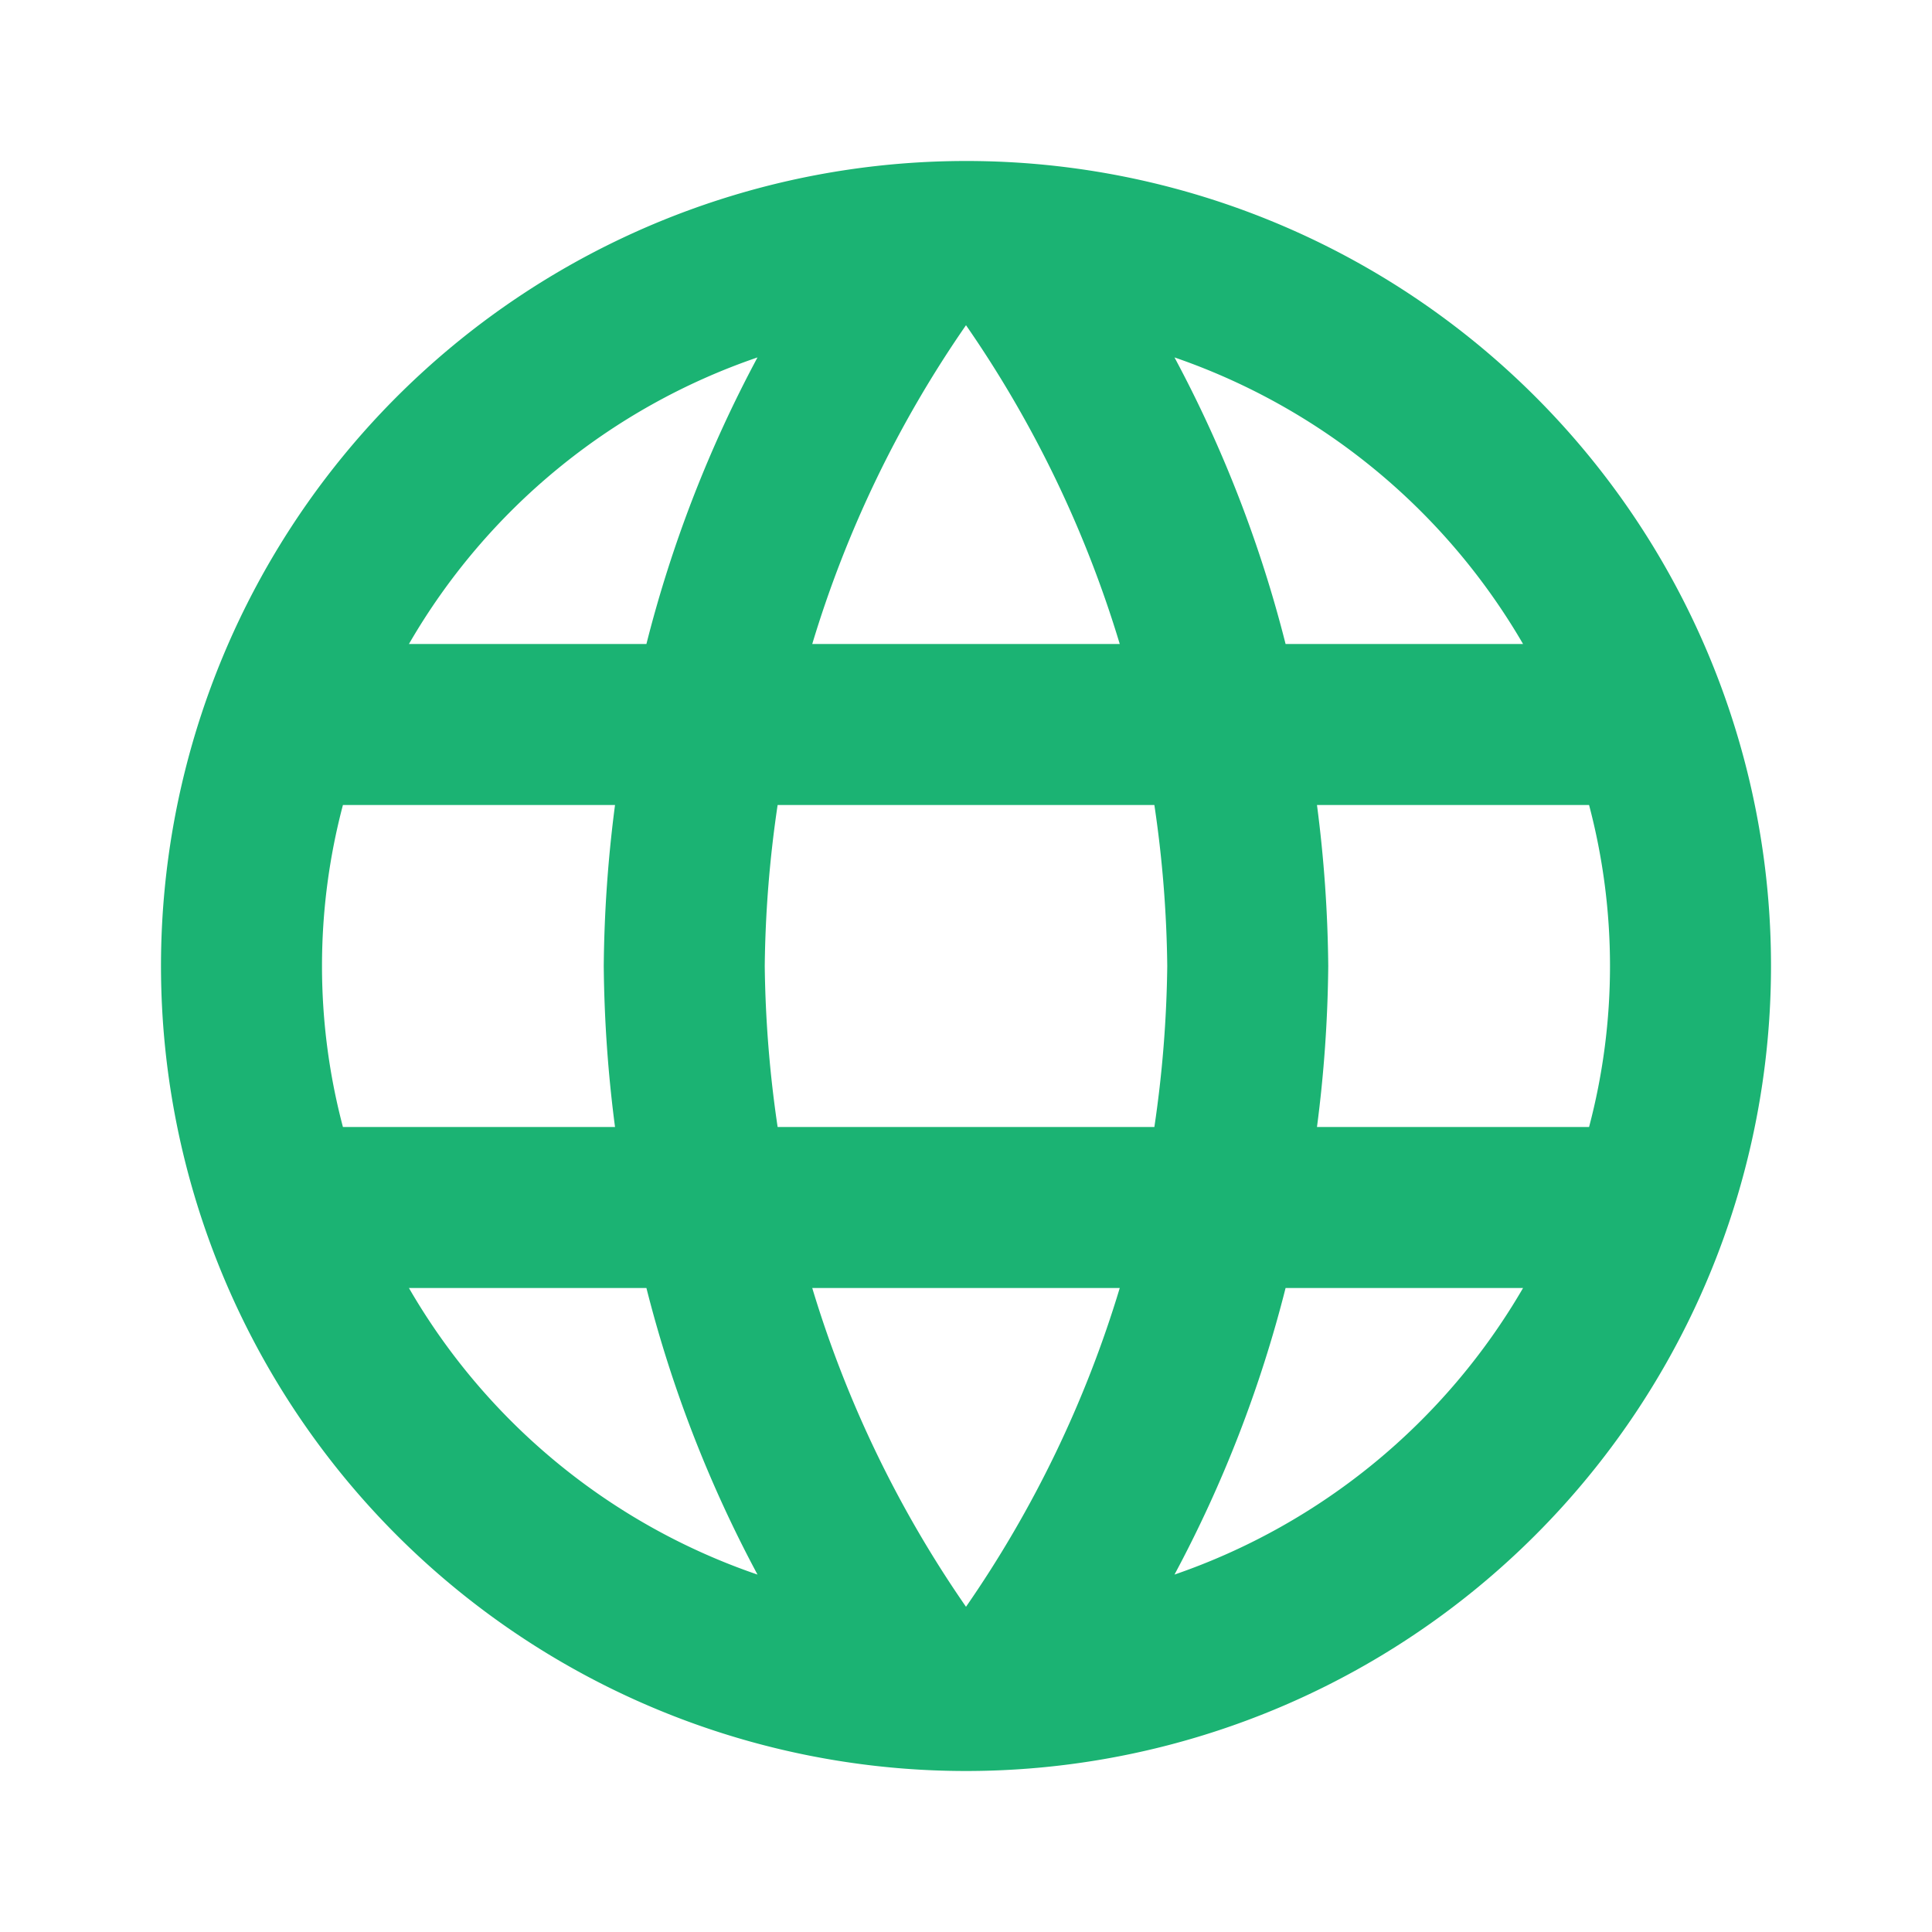 
<svg id="language_black_24dp" xmlns="http://www.w3.org/2000/svg" width="36" height="36" viewBox="0 0 36 36">   <path id="Path_36376" data-name="Path 36376" d="M0,0H36V36H0Z" fill="none"/>   <path id="Path_36377" data-name="Path 36377" d="M16.985,2A15,15,0,1,0,32,17,14.993,14.993,0,0,0,16.985,2Zm10.4,9H22.955a23.473,23.473,0,0,0-2.07-5.34A12.045,12.045,0,0,1,27.38,11ZM17,5.06A21.13,21.13,0,0,1,19.865,11h-5.73A21.13,21.13,0,0,1,17,5.06ZM5.39,20a11.733,11.733,0,0,1,0-6h5.07a24.773,24.773,0,0,0-.21,3,24.773,24.773,0,0,0,.21,3Zm1.23,3h4.425a23.474,23.474,0,0,0,2.07,5.34A11.98,11.98,0,0,1,6.62,23Zm4.425-12H6.62a11.98,11.98,0,0,1,6.495-5.34A23.474,23.474,0,0,0,11.045,11ZM17,28.94A21.13,21.13,0,0,1,14.135,23h5.73A21.13,21.13,0,0,1,17,28.94ZM20.51,20H13.49a22.069,22.069,0,0,1-.24-3,21.877,21.877,0,0,1,.24-3h7.02a21.878,21.878,0,0,1,.24,3A22.069,22.069,0,0,1,20.51,20Zm.375,8.34A23.474,23.474,0,0,0,22.955,23H27.38A12.044,12.044,0,0,1,20.885,28.34ZM23.54,20a24.773,24.773,0,0,0,.21-3,24.773,24.773,0,0,0-.21-3h5.07a11.733,11.733,0,0,1,0,6Z" transform="translate(1 1)" fill="#1bb373"/> </svg>